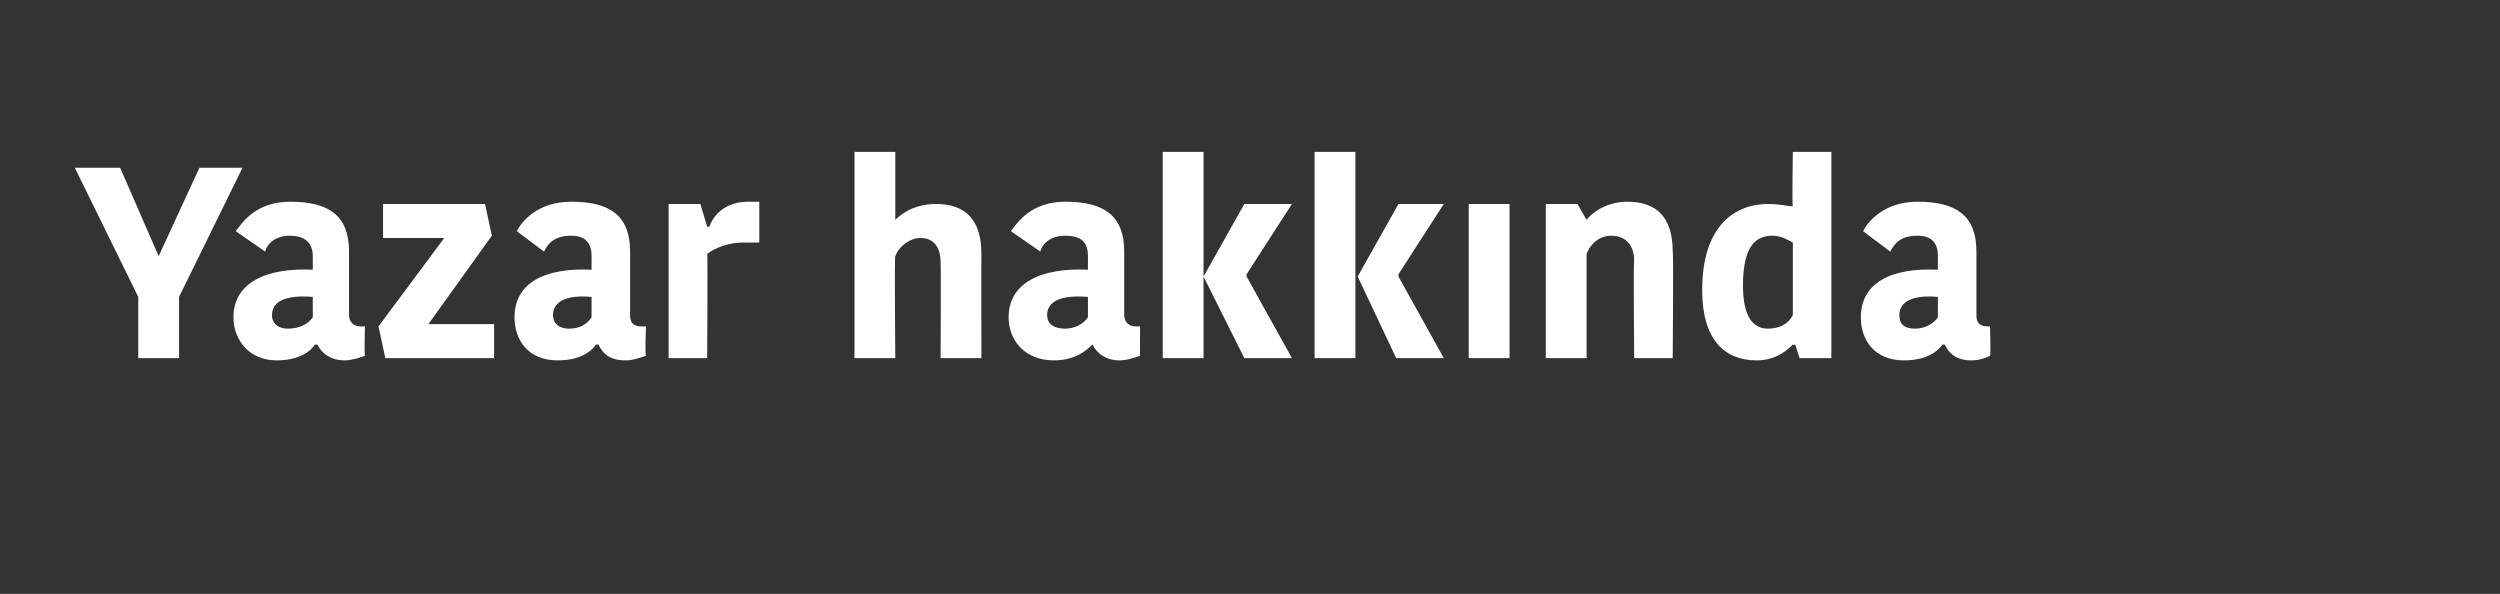 <?xml version="1.0" standalone="no"?><!DOCTYPE svg PUBLIC "-//W3C//DTD SVG 1.1//EN" "http://www.w3.org/Graphics/SVG/1.1/DTD/svg11.dtd"><svg xmlns="http://www.w3.org/2000/svg" version="1.1" width="110.3px" height="26.2px" viewBox="0 -1 110.3 26.2" style="top:-1px"><rect x="0" y="-1" width="110.3" height="26.2" fill="#333333" stroke="none"/>  <desc>Yazar hakk nda</desc>  <defs/>  <g id="Polygon384133">    <path d="M 8.8 6.4 L 7 10.3 L 7 10.3 L 5.3 6.4 L 3.3 6.4 L 6.1 12.1 L 6.1 14.8 L 7.9 14.8 L 7.9 12.1 L 10.7 6.4 L 8.8 6.4 Z M 13.8 12.1 C 12.6 12 12 12.3 12 12.9 C 12 13.3 12.3 13.5 12.7 13.5 C 13.2 13.5 13.6 13.3 13.8 13 C 13.8 13 13.8 12.1 13.8 12.1 Z M 15.4 10.1 C 15.4 10.1 15.4 12.9 15.4 12.9 C 15.4 13.2 15.6 13.4 15.9 13.4 C 15.88 13.41 16.1 13.4 16.1 13.4 C 16.1 13.4 16.07 14.66 16.1 14.7 C 15.8 14.8 15.5 14.9 15.2 14.9 C 14.6 14.9 14.2 14.6 14 14.2 C 14 14.2 13.9 14.2 13.9 14.2 C 13.7 14.5 13.2 14.9 12.2 14.9 C 11 14.9 10.3 14 10.3 13 C 10.3 11.5 11.7 10.8 13.8 10.9 C 13.8 10.9 13.8 10.3 13.8 10.3 C 13.8 9.6 13.3 9.4 12.8 9.4 C 12.2 9.4 11.8 9.7 11.7 10.1 C 11.7 10.1 10.4 9.2 10.4 9.2 C 10.7 8.8 11.3 7.9 12.8 7.9 C 14.5 7.9 15.4 8.5 15.4 10.1 Z M 18.9 13.3 L 21.8 13.3 L 21.8 14.8 L 17 14.8 L 16.7 13.4 L 19.6 9.5 L 19.6 9.5 L 16.9 9.5 L 16.9 8 L 21.4 8 L 21.7 9.4 L 18.9 13.3 L 18.9 13.3 Z M 26.1 12.1 C 25 12 24.4 12.3 24.4 12.9 C 24.4 13.3 24.7 13.5 25.1 13.5 C 25.6 13.5 25.9 13.3 26.1 13 C 26.1 13 26.1 12.1 26.1 12.1 Z M 27.8 10.1 C 27.8 10.1 27.8 12.9 27.8 12.9 C 27.8 13.2 27.9 13.4 28.3 13.4 C 28.27 13.41 28.5 13.4 28.5 13.4 C 28.5 13.4 28.45 14.66 28.5 14.7 C 28.2 14.8 27.9 14.9 27.6 14.9 C 26.9 14.9 26.6 14.6 26.4 14.2 C 26.4 14.2 26.3 14.2 26.3 14.2 C 26.1 14.5 25.6 14.9 24.6 14.9 C 23.3 14.9 22.7 14 22.7 13 C 22.7 11.5 24 10.8 26.1 10.9 C 26.1 10.9 26.1 10.3 26.1 10.3 C 26.1 9.6 25.7 9.4 25.2 9.4 C 24.5 9.4 24.2 9.7 24 10.1 C 24 10.1 22.8 9.2 22.8 9.2 C 23 8.8 23.7 7.9 25.2 7.9 C 26.9 7.9 27.8 8.5 27.8 10.1 Z M 33.5 9.7 C 33.3 9.7 33 9.7 32.8 9.7 C 32.2 9.7 31.6 9.9 31.2 10.2 C 31.23 10.2 31.2 14.8 31.2 14.8 L 29.5 14.8 L 29.5 8 L 30.9 8 L 31.2 9 C 31.2 9 31.26 9.02 31.3 9 C 31.5 8.4 32.1 7.9 33 7.9 C 33.2 7.9 33.4 7.9 33.5 7.9 C 33.5 7.9 33.5 9.7 33.5 9.7 Z M 43.3 10.2 C 43.29 10.23 43.3 14.8 43.3 14.8 L 41.5 14.8 C 41.5 14.8 41.52 10.59 41.5 10.6 C 41.5 9.9 41.2 9.5 40.6 9.5 C 40.2 9.5 39.7 9.8 39.5 10.3 C 39.46 10.25 39.5 14.8 39.5 14.8 L 37.7 14.8 L 37.7 5.7 L 39.5 5.7 L 39.5 8.7 C 39.5 8.7 39.51 8.7 39.5 8.7 C 39.9 8.3 40.5 8 41.3 8 C 42.6 8 43.3 8.7 43.3 10.2 Z M 48 12.1 C 46.8 12 46.2 12.3 46.2 12.9 C 46.2 13.3 46.5 13.5 47 13.5 C 47.4 13.5 47.8 13.3 48 13 C 48 13 48 12.1 48 12.1 Z M 49.6 10.1 C 49.6 10.1 49.6 12.9 49.6 12.9 C 49.6 13.2 49.8 13.4 50.1 13.4 C 50.1 13.41 50.3 13.4 50.3 13.4 C 50.3 13.4 50.29 14.66 50.3 14.7 C 50 14.8 49.7 14.9 49.4 14.9 C 48.8 14.9 48.4 14.6 48.2 14.2 C 48.2 14.2 48.2 14.2 48.2 14.2 C 47.9 14.5 47.4 14.9 46.5 14.9 C 45.2 14.9 44.5 14 44.5 13 C 44.5 11.5 45.9 10.8 48 10.9 C 48 10.9 48 10.3 48 10.3 C 48 9.6 47.6 9.4 47 9.4 C 46.4 9.4 46 9.7 45.9 10.1 C 45.9 10.1 44.6 9.2 44.6 9.2 C 44.9 8.8 45.5 7.9 47 7.9 C 48.7 7.9 49.6 8.5 49.6 10.1 Z M 53.1 14.8 L 51.3 14.8 L 51.3 5.7 L 53.1 5.7 L 53.1 14.8 Z M 53.1 11.2 L 54.9 8 L 57 8 L 55 11.1 L 55 11.2 L 57 14.8 L 54.9 14.8 L 53.1 11.2 L 53.1 11.2 Z M 59.8 14.8 L 58 14.8 L 58 5.7 L 59.8 5.7 L 59.8 14.8 Z M 59.9 11.2 L 61.7 8 L 63.7 8 L 61.7 11.1 L 61.7 11.2 L 63.7 14.8 L 61.6 14.8 L 59.9 11.2 L 59.9 11.2 Z M 64.8 8 L 66.6 8 L 66.6 14.8 L 64.8 14.8 L 64.8 8 Z M 73.8 14.8 L 72.1 14.8 C 72.1 14.8 72.06 10.49 72.1 10.5 C 72.1 9.8 71.7 9.4 71.1 9.4 C 70.6 9.4 70.2 9.7 70 10.2 C 70 10.19 70 14.8 70 14.8 L 68.2 14.8 L 68.2 8 L 69.6 8 L 70 8.7 C 70 8.7 70.01 8.66 70 8.7 C 70.4 8.2 71.1 7.9 71.8 7.9 C 73.1 7.9 73.8 8.6 73.8 10.1 C 73.84 10.11 73.8 14.8 73.8 14.8 Z M 79.1 5.7 L 80.8 5.7 L 80.8 14.8 L 79.4 14.8 L 79.2 14.2 C 79.2 14.2 79.1 14.25 79.1 14.2 C 78.9 14.4 78.4 14.9 77.5 14.9 C 76.1 14.9 75.1 14 75.1 11.8 C 75.1 8.9 76.6 8 78 8 C 78.6 8 78.8 8.1 79.1 8.1 C 79.06 8.13 79.1 5.7 79.1 5.7 Z M 79.1 12.9 C 79.1 12.9 79.1 9.7 79.1 9.7 C 78.9 9.6 78.6 9.4 78.2 9.4 C 77.5 9.4 76.9 9.8 76.9 11.6 C 76.9 12.9 77.3 13.5 78 13.5 C 78.5 13.5 78.9 13.3 79.1 12.9 Z M 85.5 12.1 C 84.4 12 83.8 12.3 83.8 12.9 C 83.8 13.3 84 13.5 84.5 13.5 C 84.9 13.5 85.3 13.3 85.5 13 C 85.5 13 85.5 12.1 85.5 12.1 Z M 87.2 10.1 C 87.2 10.1 87.2 12.9 87.2 12.9 C 87.2 13.2 87.3 13.4 87.7 13.4 C 87.65 13.41 87.8 13.4 87.8 13.4 C 87.8 13.4 87.84 14.66 87.8 14.7 C 87.6 14.8 87.3 14.9 87 14.9 C 86.3 14.9 86 14.6 85.8 14.2 C 85.8 14.2 85.7 14.2 85.7 14.2 C 85.5 14.5 85 14.9 84 14.9 C 82.7 14.9 82.1 14 82.1 13 C 82.1 11.5 83.4 10.8 85.5 10.9 C 85.5 10.9 85.5 10.3 85.5 10.3 C 85.5 9.6 85.1 9.4 84.6 9.4 C 83.9 9.4 83.6 9.7 83.4 10.1 C 83.4 10.1 82.2 9.2 82.2 9.2 C 82.4 8.8 83.1 7.9 84.6 7.9 C 86.3 7.9 87.2 8.5 87.2 10.1 Z " stroke="none" fill="#fff"/>  </g></svg>